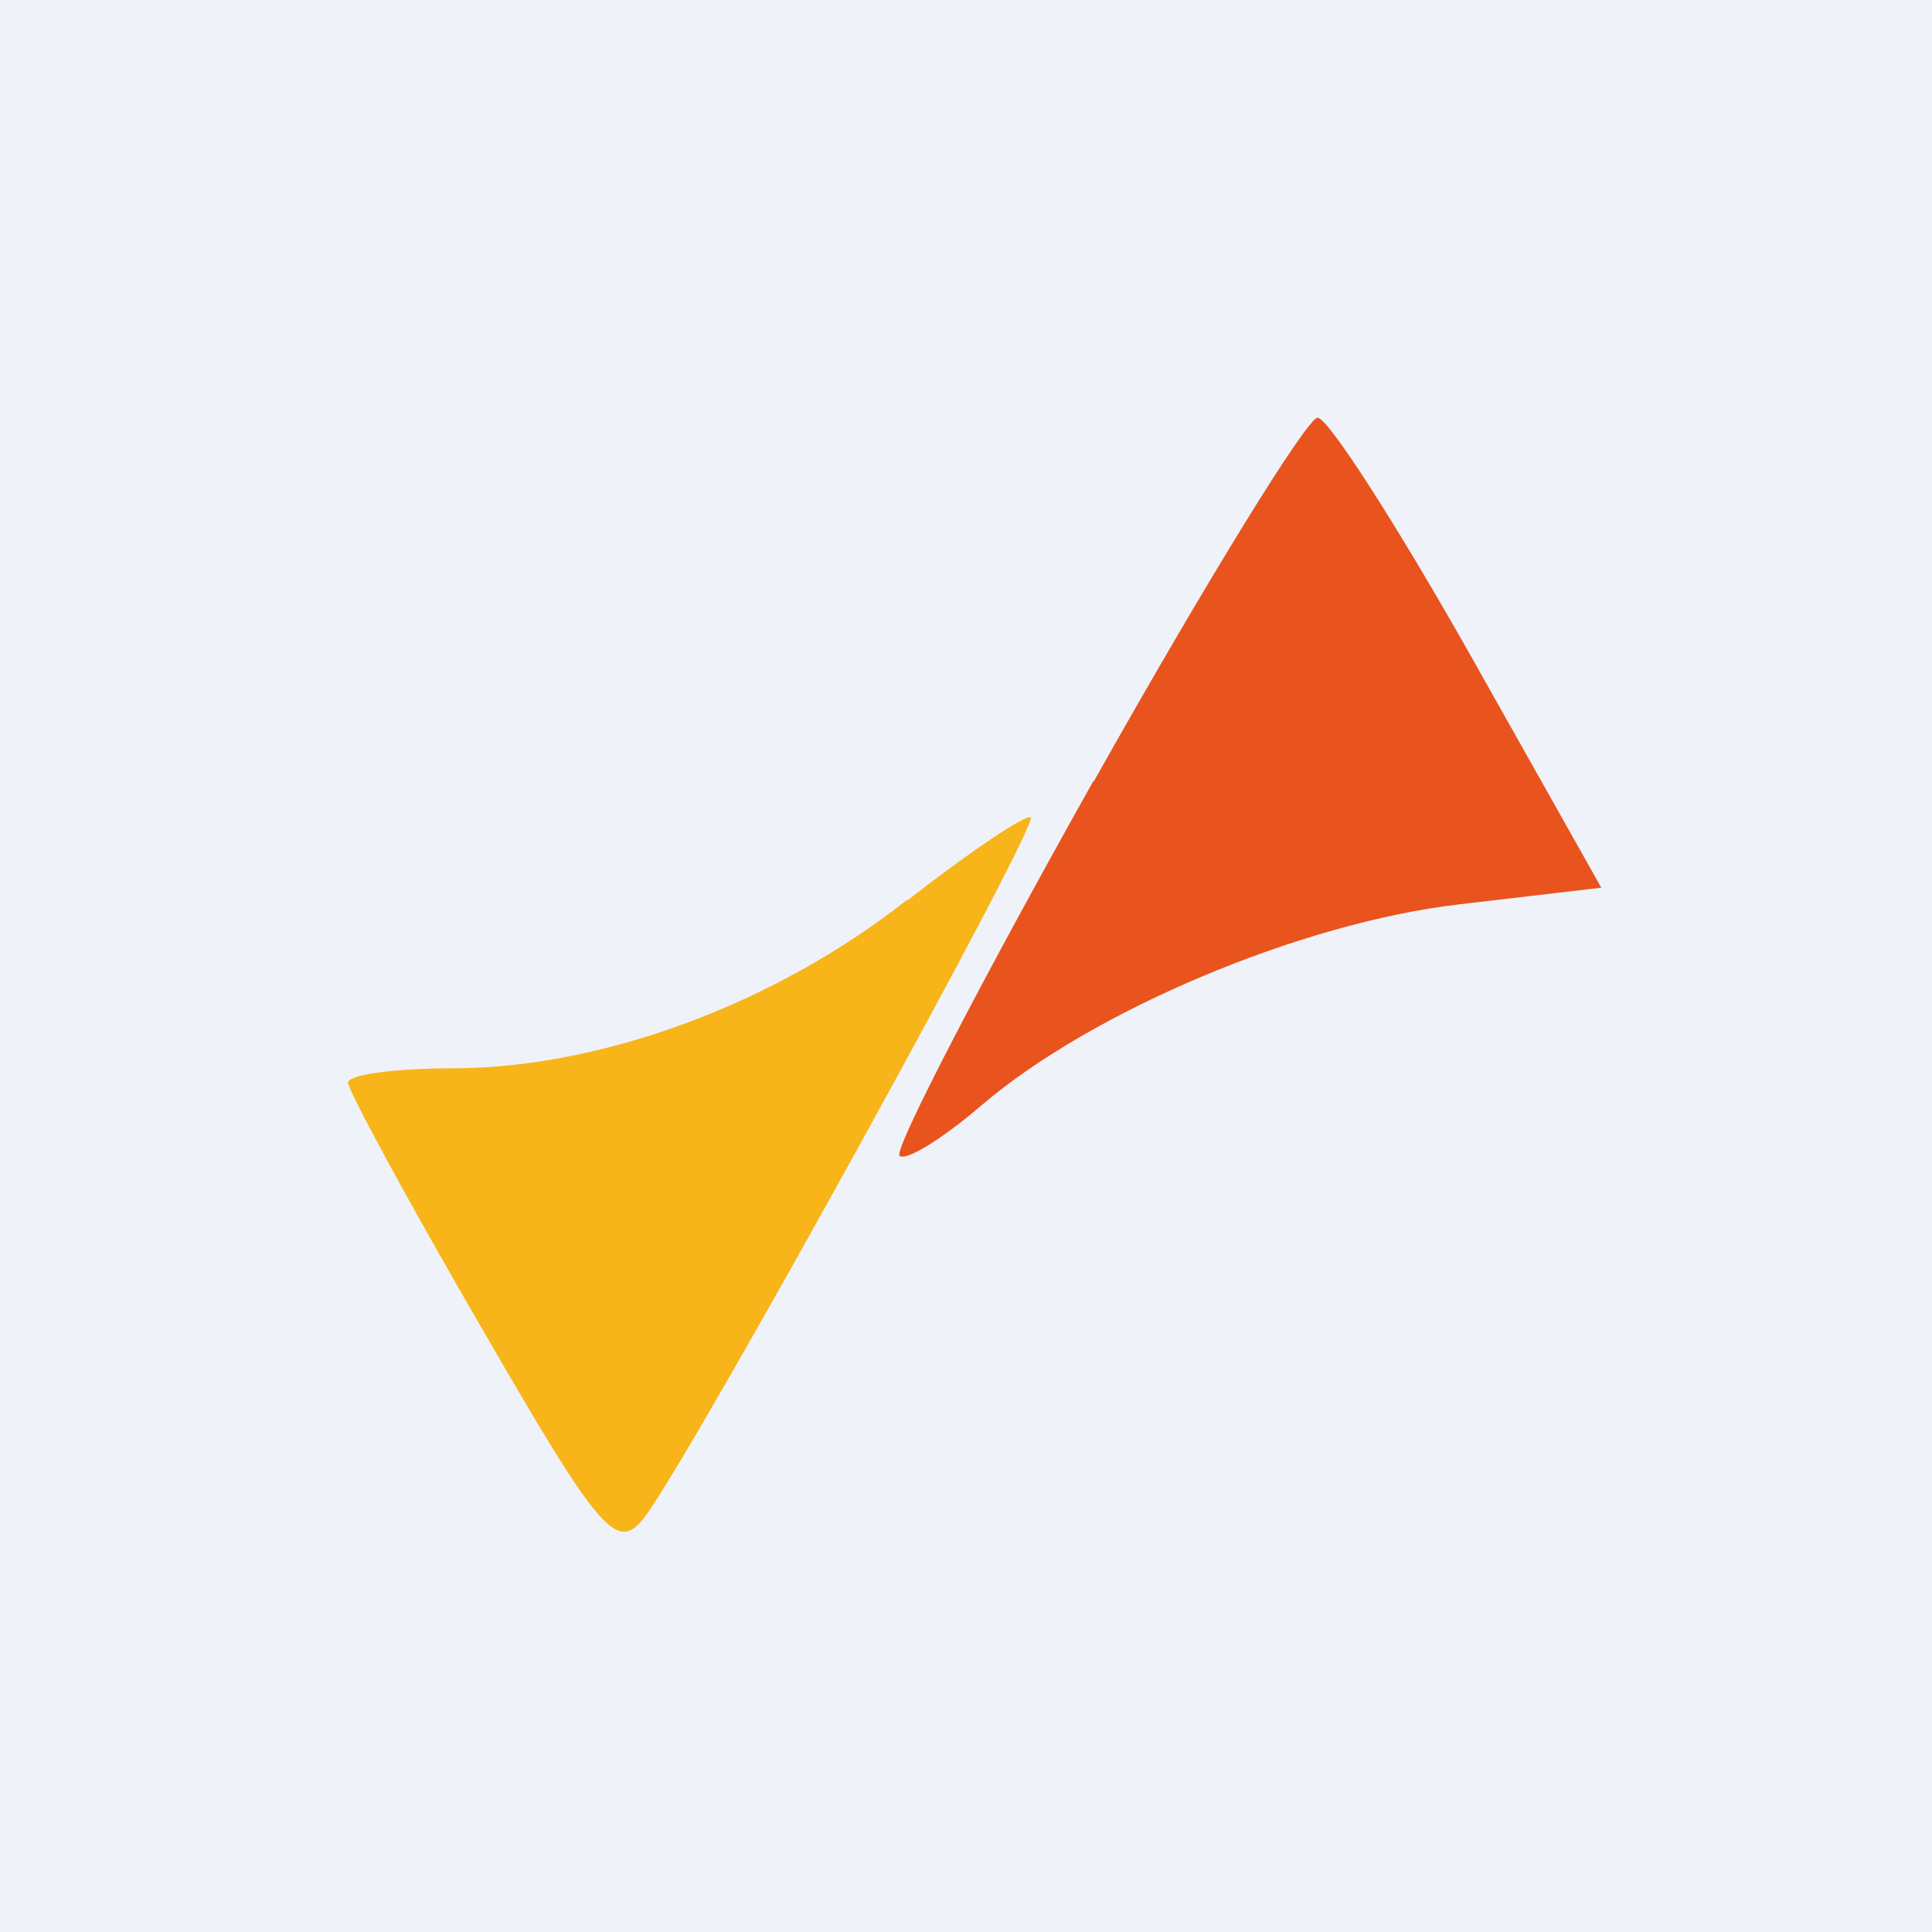 <?xml version="1.0" encoding="UTF-8"?>
<!-- generated by Finnhub -->
<svg viewBox="0 0 55.5 55.5" xmlns="http://www.w3.org/2000/svg">
<path d="M 0,0 H 55.5 V 55.5 H 0 Z" fill="rgb(239, 242, 248)"/>
<path d="M 26.05,25.855 C 22.25,28.85 17.26,30.69 12.98,30.69 C 11.34,30.69 10,30.87 10,31.1 C 10,31.33 11.72,34.5 13.83,38.14 C 17.31,44.16 17.74,44.65 18.57,43.51 C 20.13,41.34 29.86,23.68 29.61,23.48 C 29.48,23.38 27.88,24.45 26.06,25.87 Z" fill="rgb(247, 181, 26)"/>
<path d="M 31.41,22.435 C 28.18,28.19 25.67,33.03 25.84,33.2 S 27.07,32.72 28.21,31.74 C 31.37,29.04 37.37,26.51 41.91,25.98 L 46,25.5 L 42.2,18.75 C 40.1,15.04 38.15,12 37.85,12 S 34.65,16.7 31.42,22.45 Z" fill="rgb(233, 83, 30)"/>
</svg>
